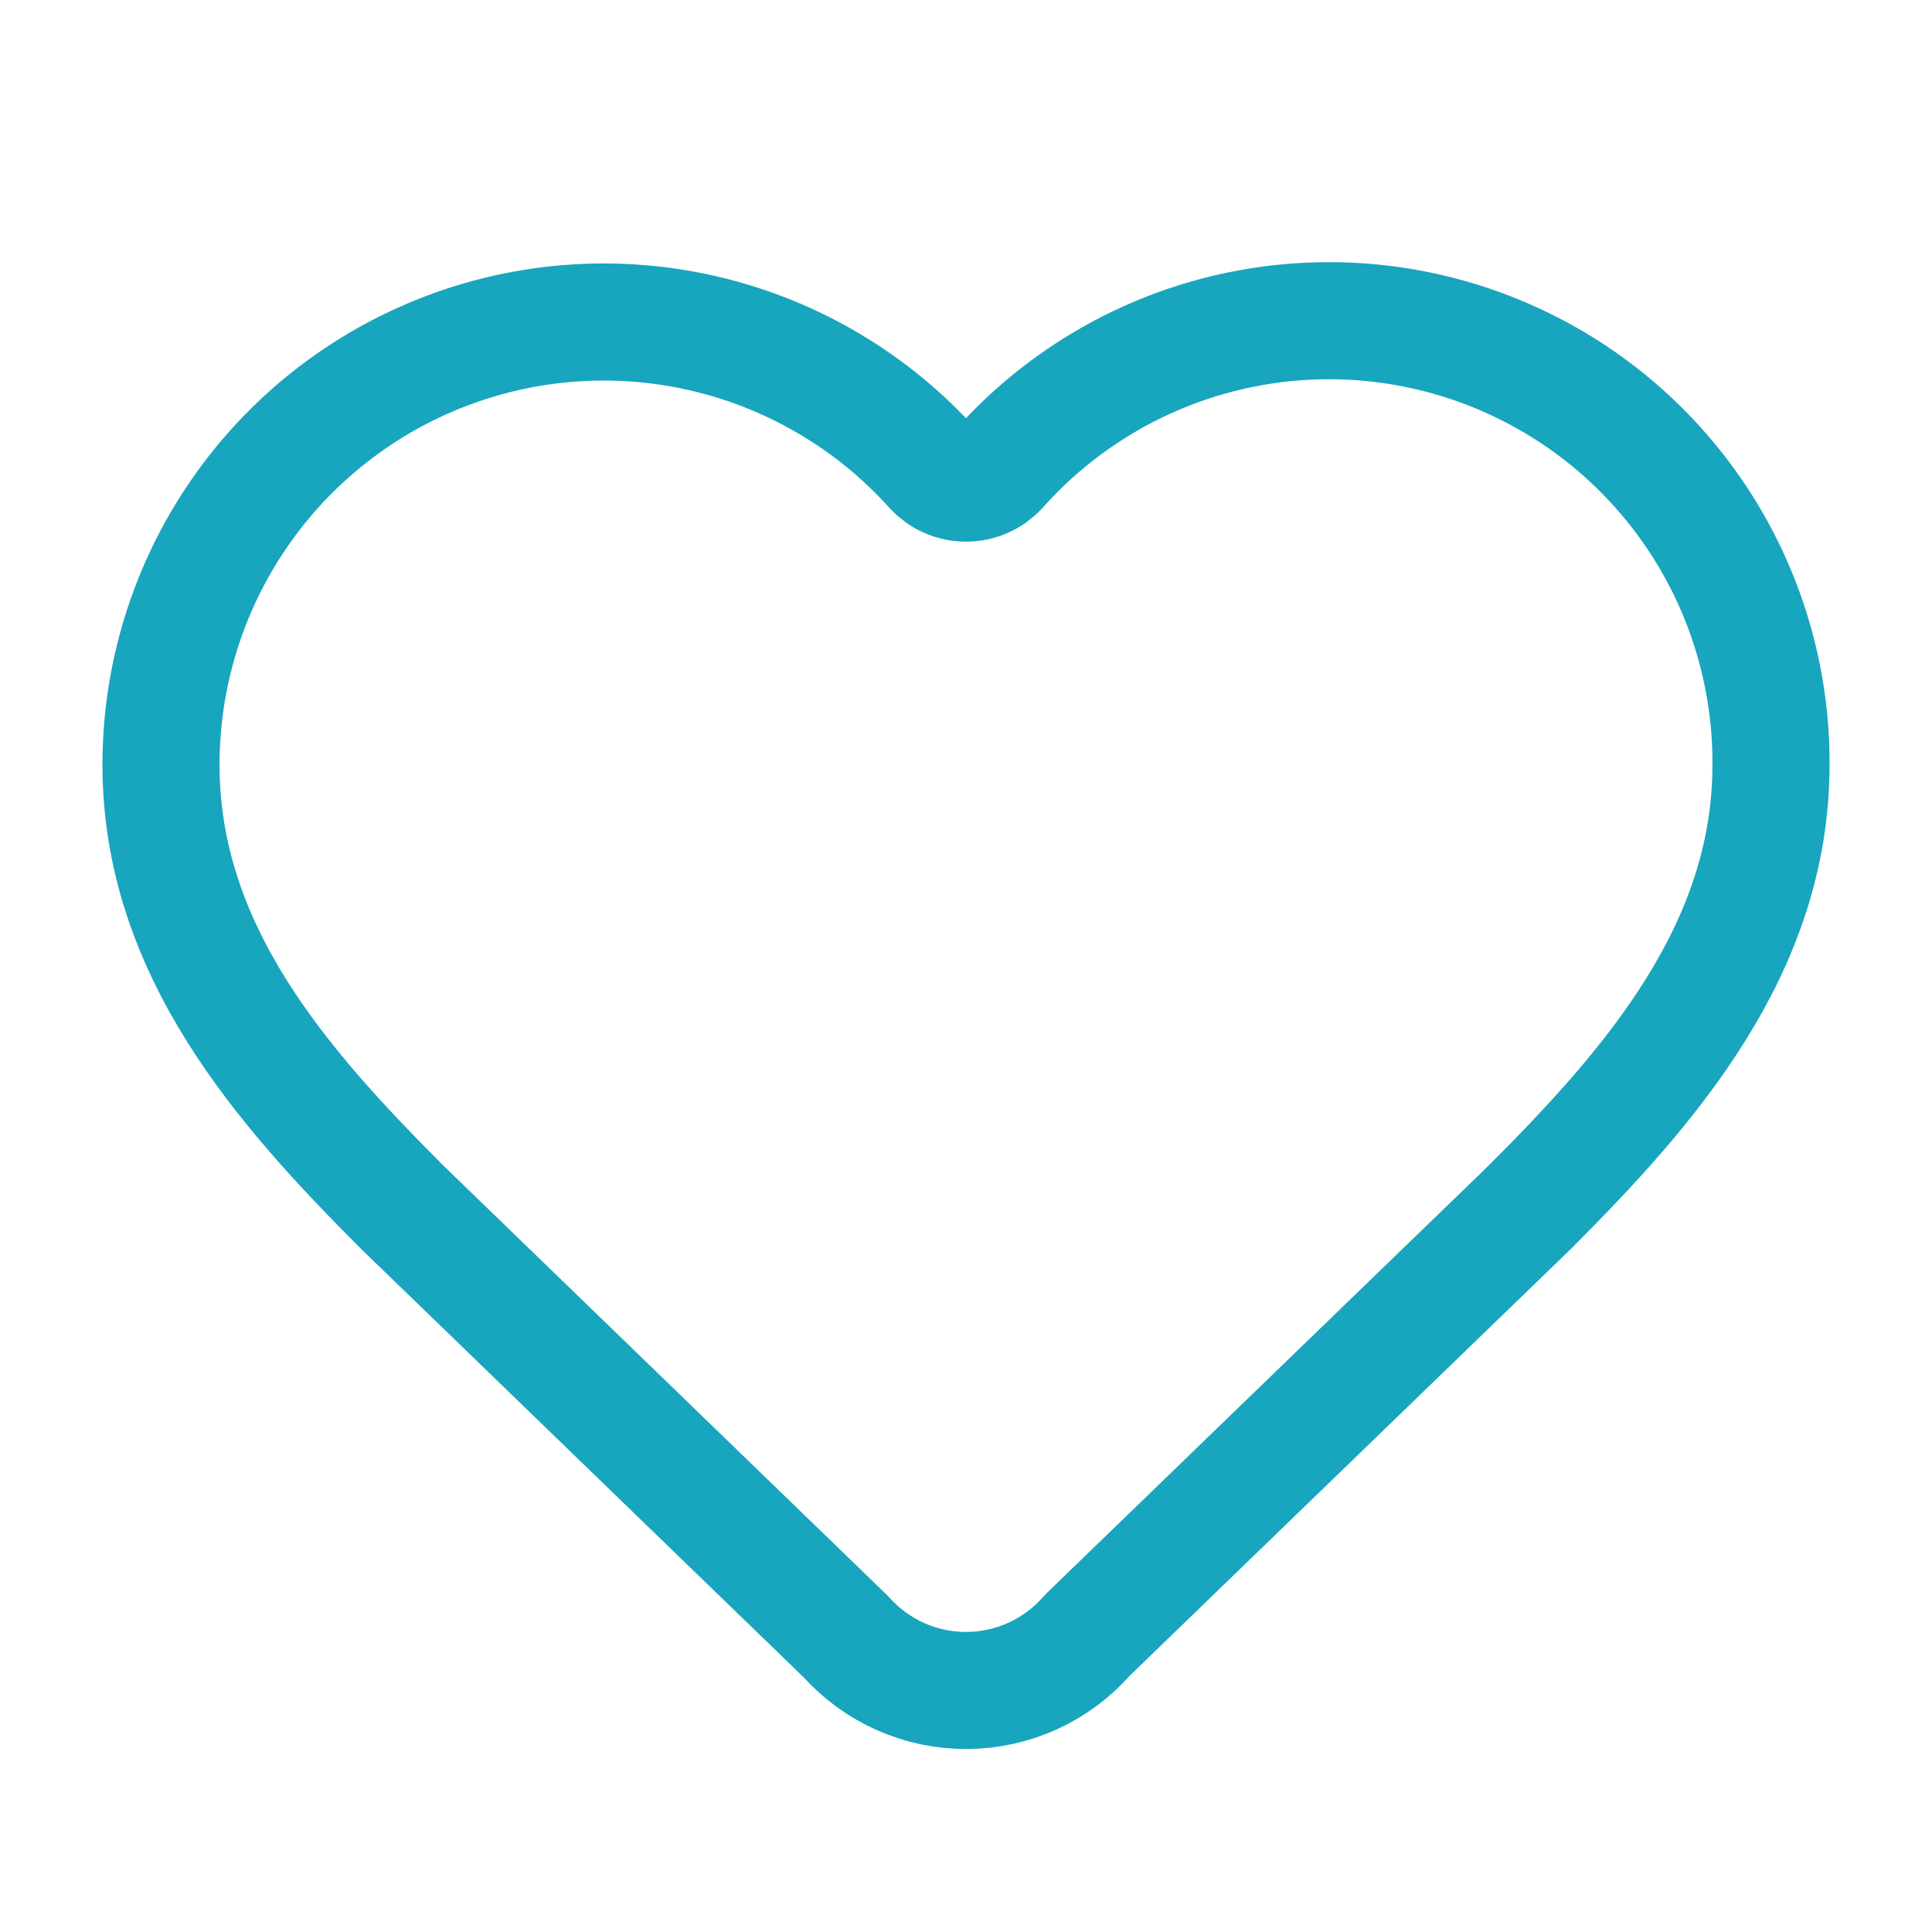 <svg width="66" height="66" viewBox="0 0 66 66" fill="none" xmlns="http://www.w3.org/2000/svg">
<path d="M5.5 26.125C5.5 23.065 6.428 20.077 8.162 17.555C9.896 15.034 12.354 13.097 15.212 12.002C18.069 10.907 21.192 10.704 24.167 11.421C27.142 12.137 29.83 13.74 31.875 16.016C32.019 16.17 32.194 16.293 32.387 16.377C32.58 16.461 32.789 16.504 33 16.504C33.211 16.504 33.42 16.461 33.613 16.377C33.806 16.293 33.981 16.17 34.125 16.016C36.164 13.725 38.852 12.109 41.832 11.384C44.812 10.659 47.942 10.858 50.806 11.956C53.67 13.053 56.131 14.997 57.863 17.528C59.595 20.059 60.515 23.058 60.5 26.125C60.5 32.422 56.375 37.125 52.25 41.25L37.147 55.861C36.635 56.449 36.003 56.922 35.294 57.248C34.584 57.573 33.814 57.744 33.034 57.749C32.254 57.754 31.481 57.593 30.768 57.276C30.055 56.96 29.417 56.495 28.897 55.913L13.75 41.25C9.625 37.125 5.5 32.45 5.5 26.125Z" stroke="#18A5BE" stroke-width="4" stroke-linecap="round" stroke-linejoin="round"/>
</svg>
